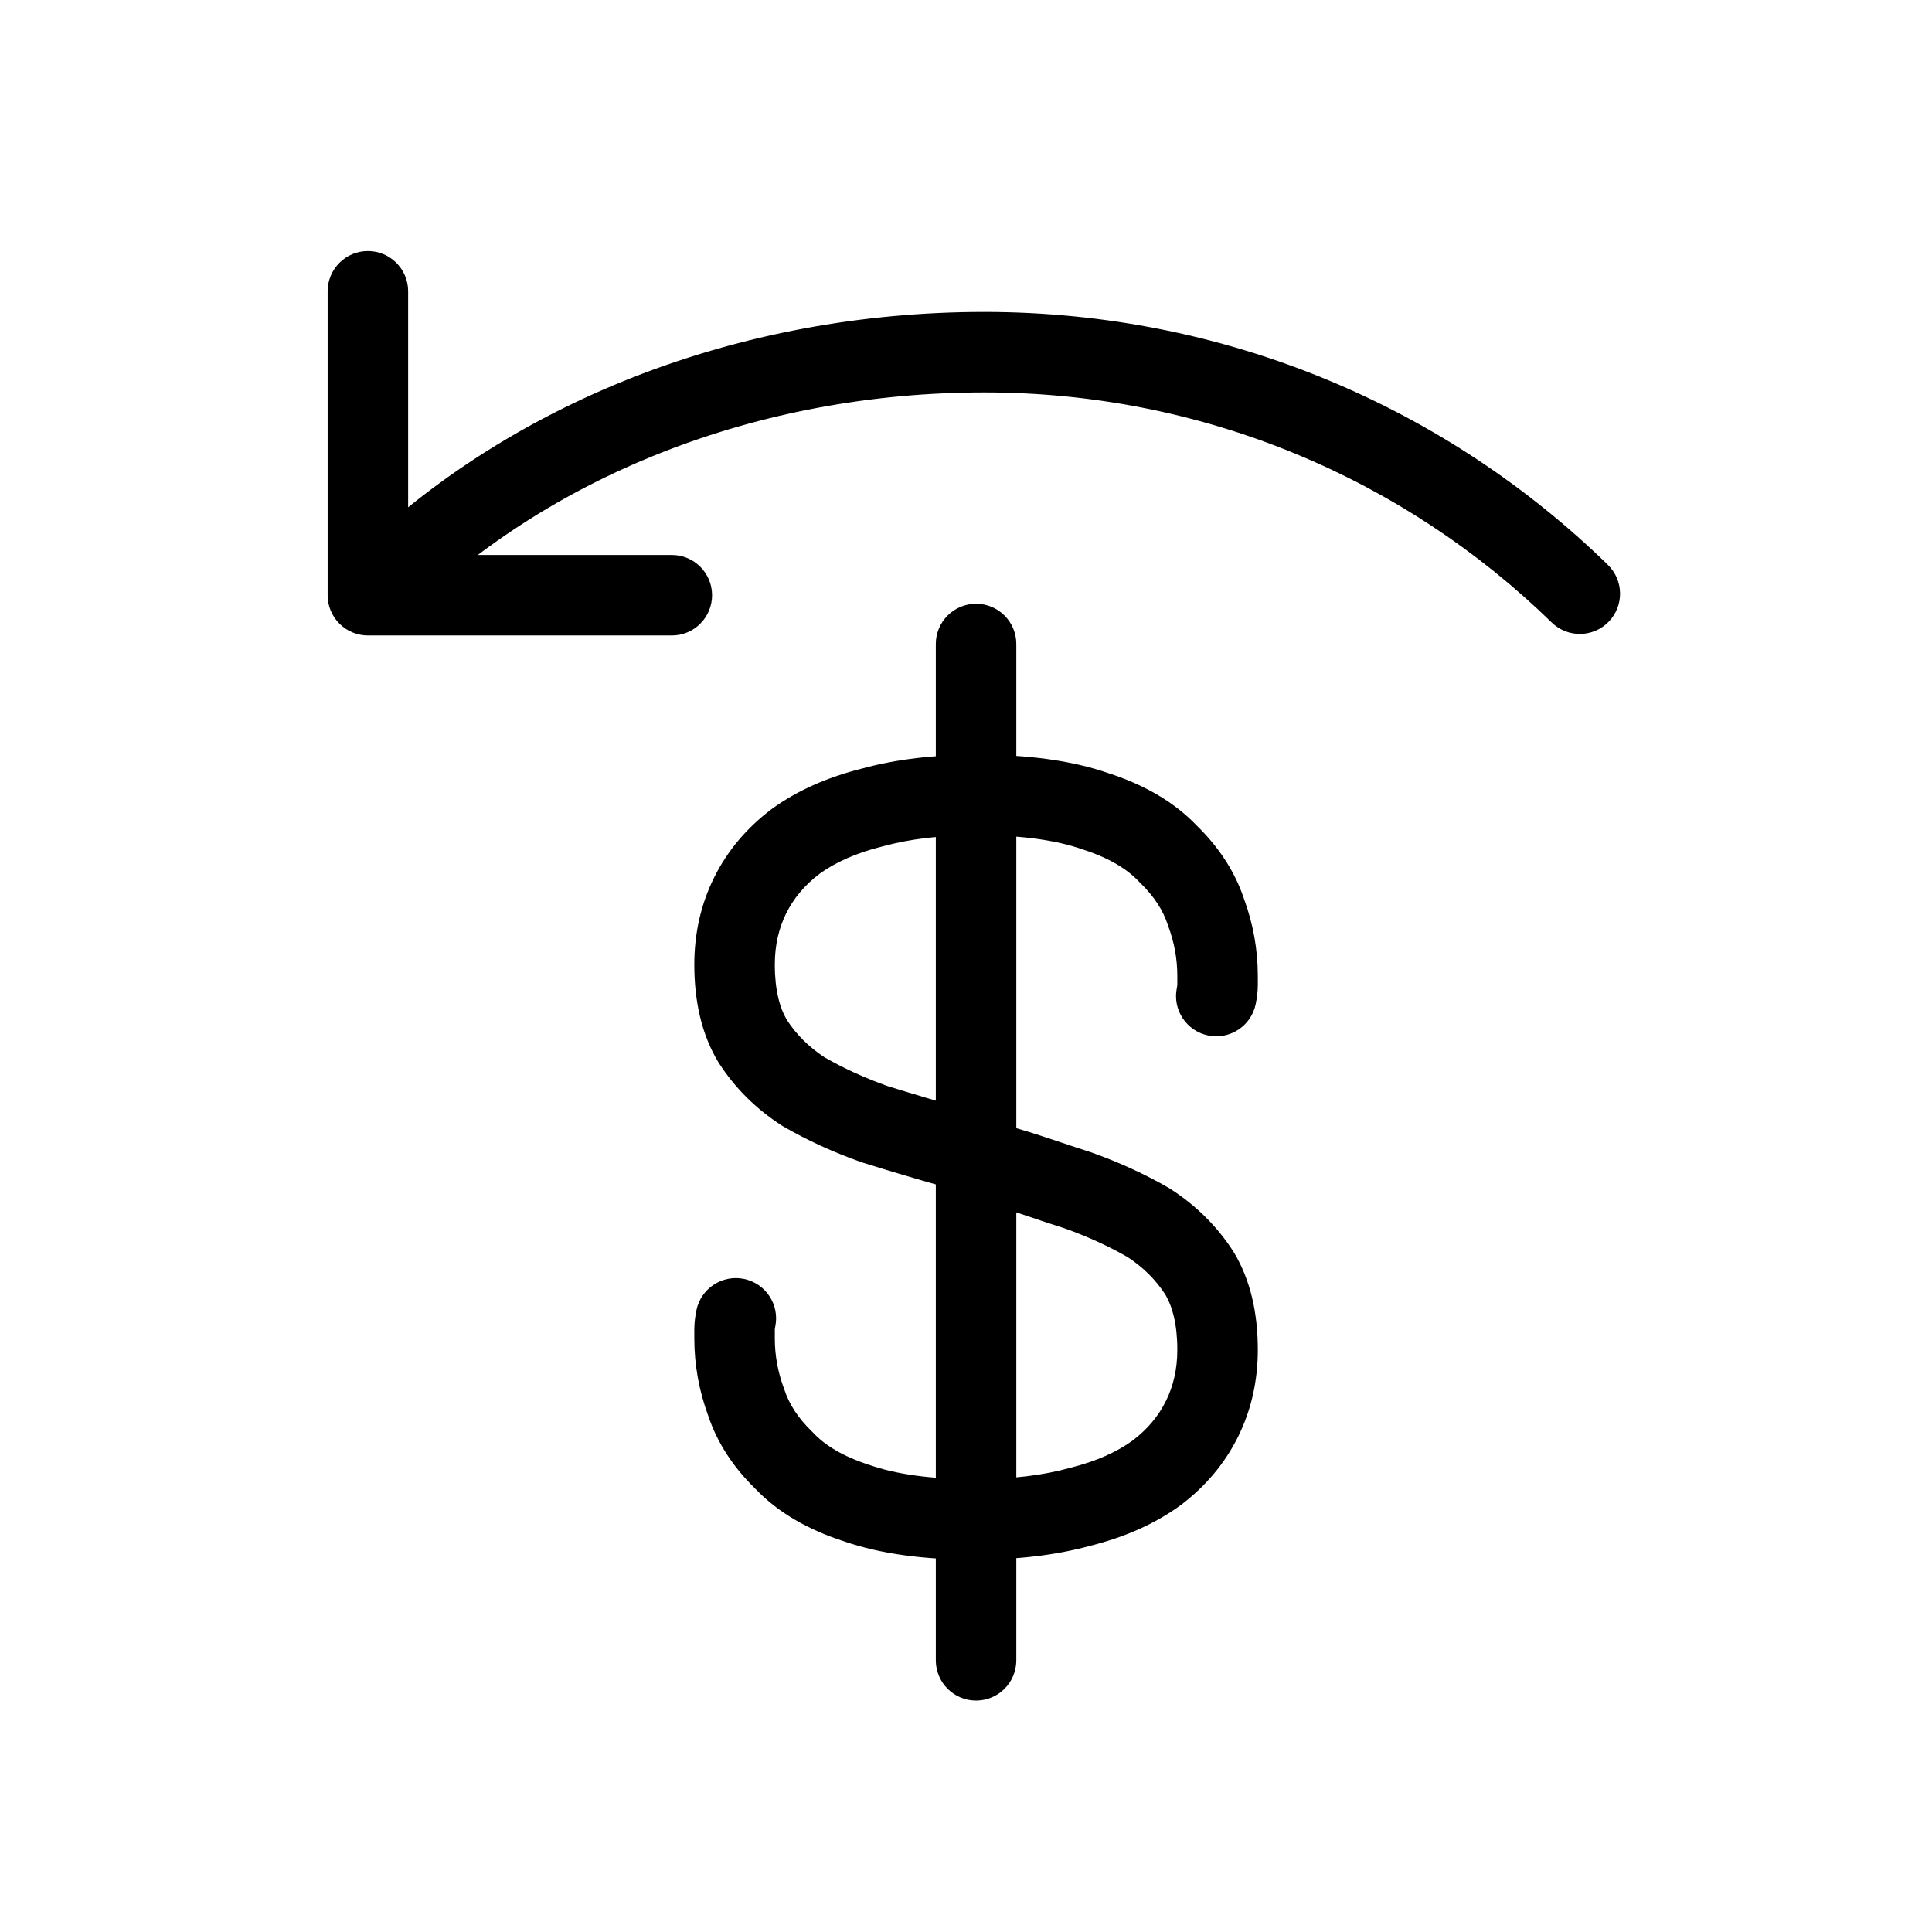 <svg width="72" height="72" viewBox="0 0 72 72" fill="none" xmlns="http://www.w3.org/2000/svg">
<path fill-rule="evenodd" clip-rule="evenodd" d="M36.681 14.625C28.272 14.625 20.371 17.711 14.939 23.182C14.356 23.77 13.406 23.773 12.818 23.189C12.23 22.606 12.227 21.656 12.811 21.068C18.866 14.97 27.563 11.625 36.681 11.625C45.723 11.625 53.928 15.205 59.922 21.051C60.515 21.63 60.527 22.579 59.949 23.172C59.37 23.765 58.421 23.777 57.828 23.199C52.376 17.882 44.916 14.625 36.681 14.625Z" fill="black"/>
<path fill-rule="evenodd" clip-rule="evenodd" d="M26.537 22.182C26.537 23.01 25.866 23.682 25.037 23.682L13.71 23.682C13.313 23.682 12.931 23.524 12.65 23.242C12.368 22.961 12.21 22.579 12.21 22.182L12.21 10.855C12.21 10.027 12.882 9.355 13.71 9.355C14.539 9.355 15.21 10.027 15.21 10.855L15.21 20.682L25.037 20.682C25.866 20.682 26.537 21.353 26.537 22.182Z" fill="black"/>
<path fill-rule="evenodd" clip-rule="evenodd" d="M36.423 31.125C35.041 31.125 33.873 31.271 32.904 31.539L32.885 31.544L32.866 31.549C31.892 31.792 31.13 32.14 30.543 32.563C29.979 32.992 29.575 33.484 29.299 34.038C29.023 34.597 28.875 35.225 28.875 35.948C28.875 36.902 29.059 37.56 29.326 38.012C29.683 38.559 30.144 39.02 30.724 39.4C31.428 39.806 32.21 40.165 33.076 40.474C34.053 40.778 35.03 41.068 36.007 41.343L36.071 41.361L37.854 42.038C38.449 42.208 39.027 42.402 39.579 42.587C39.929 42.705 40.269 42.819 40.596 42.922L40.624 42.93L40.651 42.94C41.697 43.311 42.67 43.755 43.564 44.274L43.594 44.292L43.624 44.311C44.571 44.922 45.355 45.697 45.958 46.631L45.97 46.651L45.982 46.67C46.613 47.717 46.875 48.959 46.875 50.302C46.875 51.452 46.636 52.541 46.138 53.544C45.641 54.547 44.921 55.395 44.007 56.088L43.994 56.097L43.982 56.106C43.027 56.799 41.896 57.29 40.627 57.608C39.343 57.96 37.904 58.125 36.327 58.125C34.46 58.125 32.816 57.914 31.446 57.438C30.132 57.012 29.001 56.377 28.145 55.477C27.339 54.69 26.738 53.788 26.395 52.767C26.051 51.831 25.875 50.866 25.875 49.88V49.552C25.875 49.302 25.907 49.057 25.954 48.827C26.122 48.016 26.916 47.494 27.727 47.662C28.538 47.83 29.06 48.623 28.892 49.434C28.876 49.514 28.875 49.551 28.875 49.552L28.875 49.88C28.875 50.509 28.987 51.129 29.216 51.746L29.226 51.772L29.235 51.798C29.406 52.317 29.728 52.834 30.257 53.346L30.283 53.371L30.307 53.397C30.735 53.852 31.395 54.269 32.384 54.589L32.401 54.594L32.418 54.6C33.367 54.932 34.653 55.125 36.327 55.125C37.709 55.125 38.877 54.979 39.846 54.711L39.865 54.706L39.884 54.701C40.858 54.458 41.62 54.11 42.207 53.687C42.771 53.258 43.175 52.766 43.45 52.212C43.727 51.653 43.875 51.025 43.875 50.302C43.875 49.348 43.691 48.69 43.424 48.238C43.067 47.691 42.606 47.23 42.026 46.85C41.322 46.444 40.539 46.085 39.674 45.776C39.209 45.631 38.836 45.505 38.489 45.386C37.999 45.221 37.558 45.071 36.977 44.908L36.912 44.889L35.13 44.212C34.138 43.933 33.146 43.638 32.154 43.328L32.126 43.32L32.099 43.31C31.053 42.939 30.08 42.495 29.186 41.976L29.156 41.958L29.126 41.939C28.179 41.328 27.395 40.553 26.792 39.619L26.78 39.599L26.768 39.58C26.137 38.533 25.875 37.291 25.875 35.948C25.875 34.798 26.114 33.709 26.612 32.706C27.109 31.703 27.829 30.855 28.743 30.162L28.756 30.153L28.768 30.144C29.723 29.451 30.854 28.96 32.123 28.642C33.407 28.29 34.846 28.125 36.423 28.125C38.29 28.125 39.934 28.336 41.304 28.812C42.618 29.238 43.749 29.872 44.605 30.773C45.411 31.56 46.012 32.462 46.355 33.483C46.7 34.419 46.875 35.384 46.875 36.37V36.698C46.875 36.948 46.843 37.193 46.795 37.423C46.628 38.234 45.834 38.756 45.023 38.588C44.212 38.42 43.69 37.627 43.858 36.816C43.875 36.733 43.875 36.697 43.875 36.698V36.37C43.875 35.741 43.763 35.122 43.533 34.504L43.524 34.478L43.515 34.452C43.344 33.933 43.022 33.416 42.493 32.904L42.467 32.879L42.443 32.853C42.015 32.398 41.355 31.981 40.366 31.661L40.349 31.656L40.332 31.65C39.383 31.318 38.097 31.125 36.423 31.125Z" fill="black"/>
<path fill-rule="evenodd" clip-rule="evenodd" d="M36.375 22.5C37.203 22.5 37.875 23.172 37.875 24V61.875C37.875 62.703 37.203 63.375 36.375 63.375C35.547 63.375 34.875 62.703 34.875 61.875V24C34.875 23.172 35.547 22.5 36.375 22.5Z" fill="black"/>
</svg>
